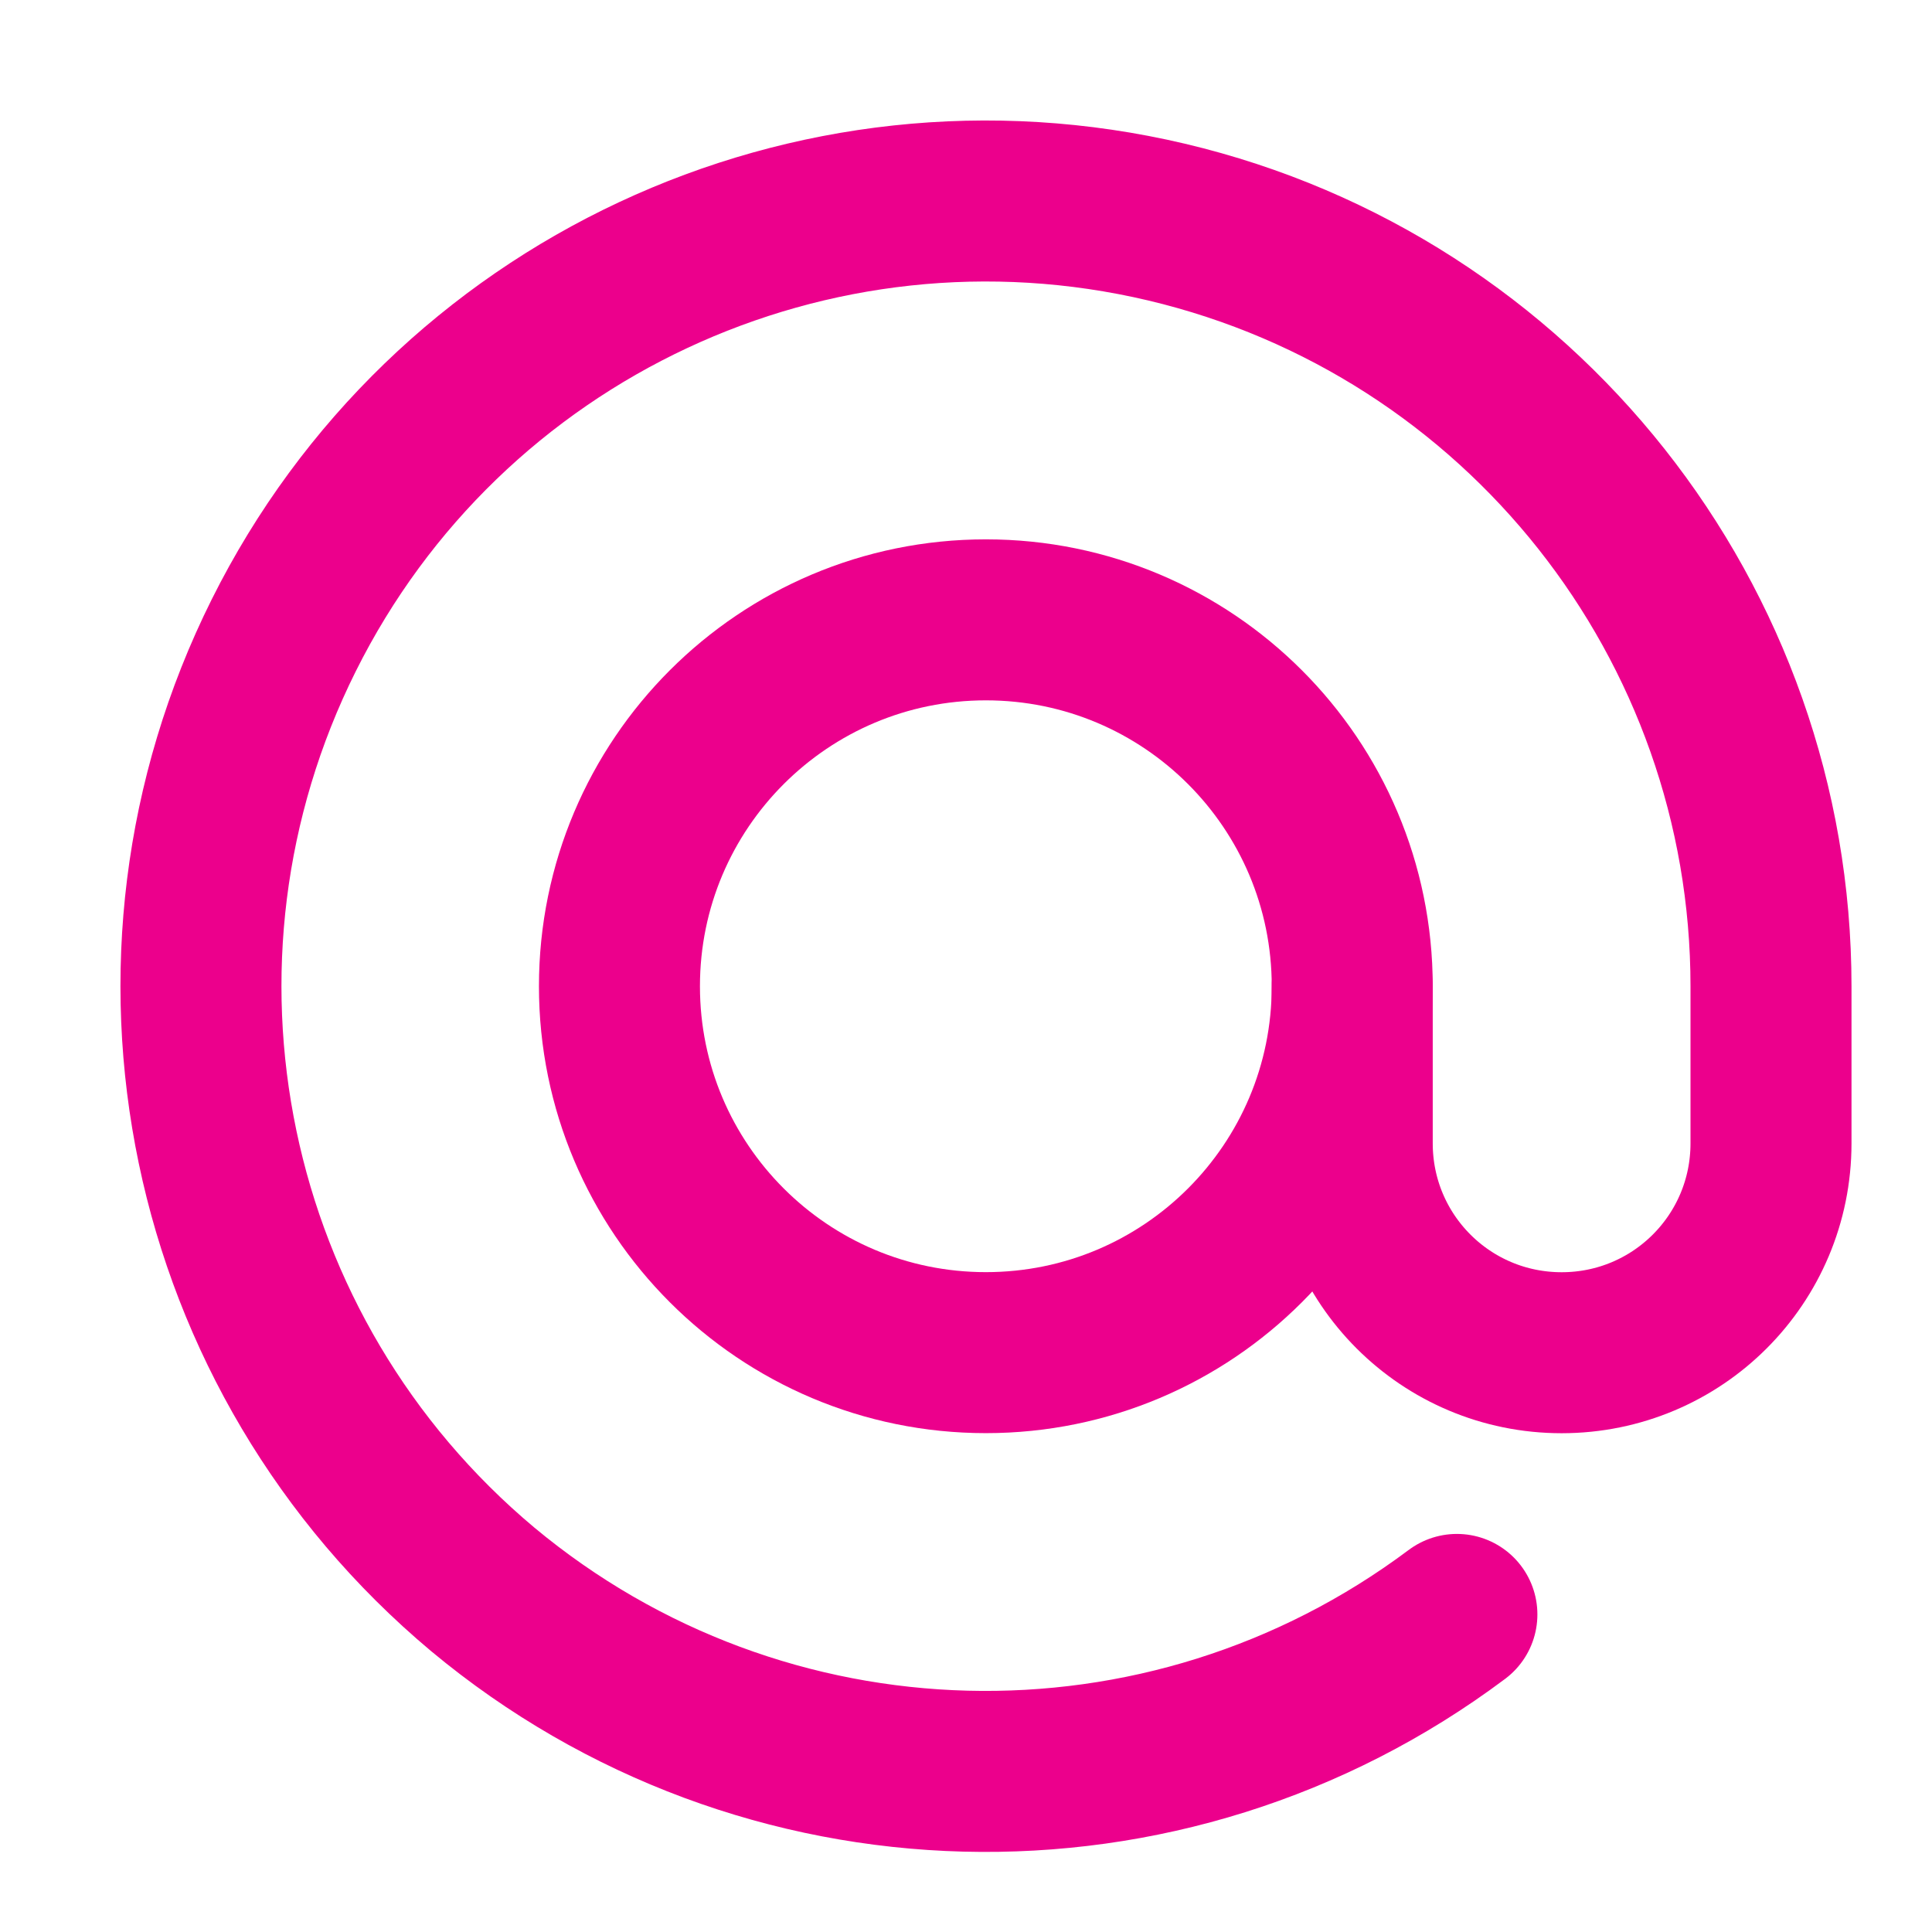 <svg width="24" height="24" viewBox="0 0 24 24" fill="none" xmlns="http://www.w3.org/2000/svg">
<path d="M16.798 12.252C16.798 14.766 14.761 16.803 12.247 16.803C9.733 16.803 7.695 14.766 7.695 12.252C7.695 9.738 9.733 7.7 12.247 7.7C14.761 7.7 16.798 9.738 16.798 12.252Z" stroke="#EC008C" stroke-width="2" stroke-linecap="round" stroke-linejoin="round"/>
<path d="M16.798 12.252V14.203C16.798 15.642 17.96 16.804 19.399 16.804C20.838 16.804 22 15.642 22 14.203V12.252C22 7.727 18.887 3.799 14.492 2.759C10.088 1.719 5.545 3.843 3.525 7.892C1.505 11.94 2.528 16.838 5.996 19.743C9.472 22.638 14.475 22.768 18.098 20.055" stroke="#EC008C" stroke-width="2" stroke-linecap="round" stroke-linejoin="round"/>
</svg>
